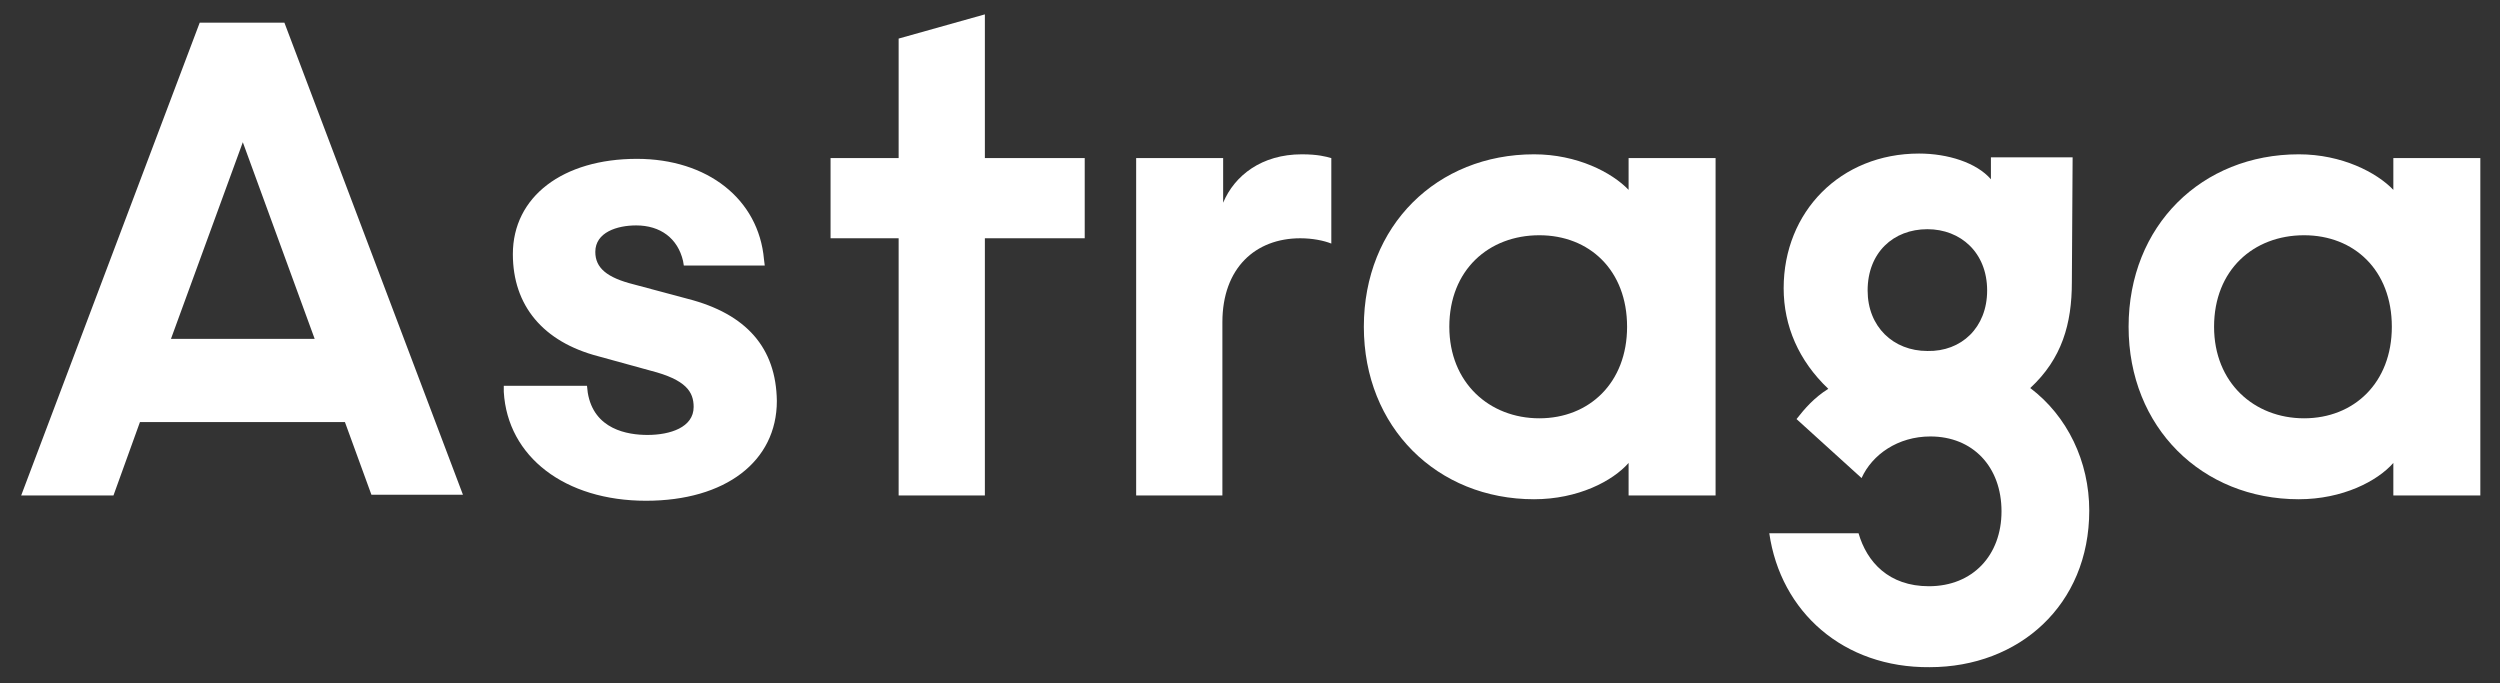 <?xml version="1.0" encoding="utf-8"?>
<!-- Generator: Adobe Illustrator 25.4.1, SVG Export Plug-In . SVG Version: 6.00 Build 0)  -->
<svg version="1.1" id="Calque_1" xmlns="http://www.w3.org/2000/svg" xmlns:xlink="http://www.w3.org/1999/xlink" x="0px" y="0px"
	 viewBox="0 0 330.5 90.3" style="enable-background:new 0 0 330.5 90.3;" xml:space="preserve">
<rect x="0" y="0" width="330.5" height="90.3" fill="#333333" stroke="none"/>
<style type="text/css">
	.st0{fill:#FFFFFF;}
</style>
<g>
	<path class="st0" d="M26.4,3h11.2l23.6,62.4H49.1l-3.5-9.6H18.5L15,65.5H2.8L26.4,3z M41.6,44.8l-9.5-26l-9.5,26H41.6z"/>
	<path class="st0" d="M118.8,31.5h-9V20.9h9V5.1l11.4-3.2v19h13.2v10.6h-13.2v34h-11.4V31.5z"/>
	<path class="st0" d="M150.3,20.9h11.4v5.9c1.5-3.6,5.1-6.4,10.4-6.4c2.1,0,3.2,0.3,3.9,0.5v11.3c-1-0.4-2.5-0.7-4.1-0.7
		c-5.9,0-10.3,3.9-10.3,11.1v22.9h-11.4V20.9z"/>
	<path class="st0" d="M180.3,43.2c0-13.4,9.7-22.8,22.5-22.8c5.7,0,10.3,2.4,12.5,4.7v-4.2h11.5v44.6h-11.5v-4.3
		c-2.1,2.4-6.7,4.8-12.5,4.8C190,66,180.3,56.5,180.3,43.2z M215.1,43.2c0-7.5-5-12.1-11.6-12.1c-6.7,0-11.9,4.6-11.9,12.1
		c0,7.4,5.3,12.1,11.9,12.1C210.1,55.3,215.1,50.6,215.1,43.2z"/>
	<path class="st0" d="M233.9,70.5h11.8c1.1,3.8,4,7,9.3,7c5.8,0,9.6-4.1,9.6-9.9c0-5.9-3.8-9.9-9.4-9.9c-4.3,0-7.7,2.4-9.1,5.5
		l-8.6-7.8c1.1-1.4,2.3-2.8,4.2-4c-3.9-3.7-5.9-8.3-5.9-13.3c0-10.1,7.5-17.8,17.9-17.8c3.8,0,7.6,1.2,9.5,3.4v-2.9H274l-0.1,16.5
		c0,5.5-1.3,10.1-5.5,14c4.9,3.7,7.8,9.7,7.8,16.2c0,12.5-9.3,20.7-21.1,20.7C243.7,88.3,235.4,80.9,233.9,70.5z M262.7,38.4
		c0-5-3.5-8.1-7.9-8.1c-4.5,0-7.9,3.1-7.9,8.1c0,4.8,3.4,8,7.9,8C259.3,46.5,262.7,43.3,262.7,38.4z"/>
	<path class="st0" d="M281.4,43.2c0-13.4,9.7-22.8,22.5-22.8c5.7,0,10.3,2.4,12.5,4.7v-4.2h11.5v44.6h-11.5v-4.3
		c-2.1,2.4-6.7,4.8-12.5,4.8C291.1,66,281.4,56.5,281.4,43.2z M316.2,43.2c0-7.5-5-12.1-11.6-12.1c-6.7,0-11.9,4.6-11.9,12.1
		c0,7.4,5.3,12.1,11.9,12.1C311.2,55.3,316.2,50.6,316.2,43.2z"/>
	<path class="st0" d="M90.9,39.5l-7.1-1.9c-3.6-0.9-5.1-2.2-5.1-4.3c0-2.6,2.9-3.5,5.4-3.5c3.2,0,5.5,1.7,6.2,4.7l0.1,0.6h10.7
		l-0.1-0.8c-0.7-8-7.5-13.3-16.8-13.3c-9.8,0-16.4,5-16.4,12.6c0,6.8,4,11.6,11.3,13.5l6.9,1.9c4.7,1.2,5.7,2.8,5.7,4.8
		c0,2.7-3.1,3.7-6.1,3.7c-2.6,0-7.1-0.7-7.9-5.6L77.6,51h-11l0,0.8c0.5,8.6,8.1,14.4,18.8,14.4c10.5,0,17.3-5.2,17.3-13.2
		C102.6,46,98.7,41.5,90.9,39.5z"/>
</g>
</svg>
